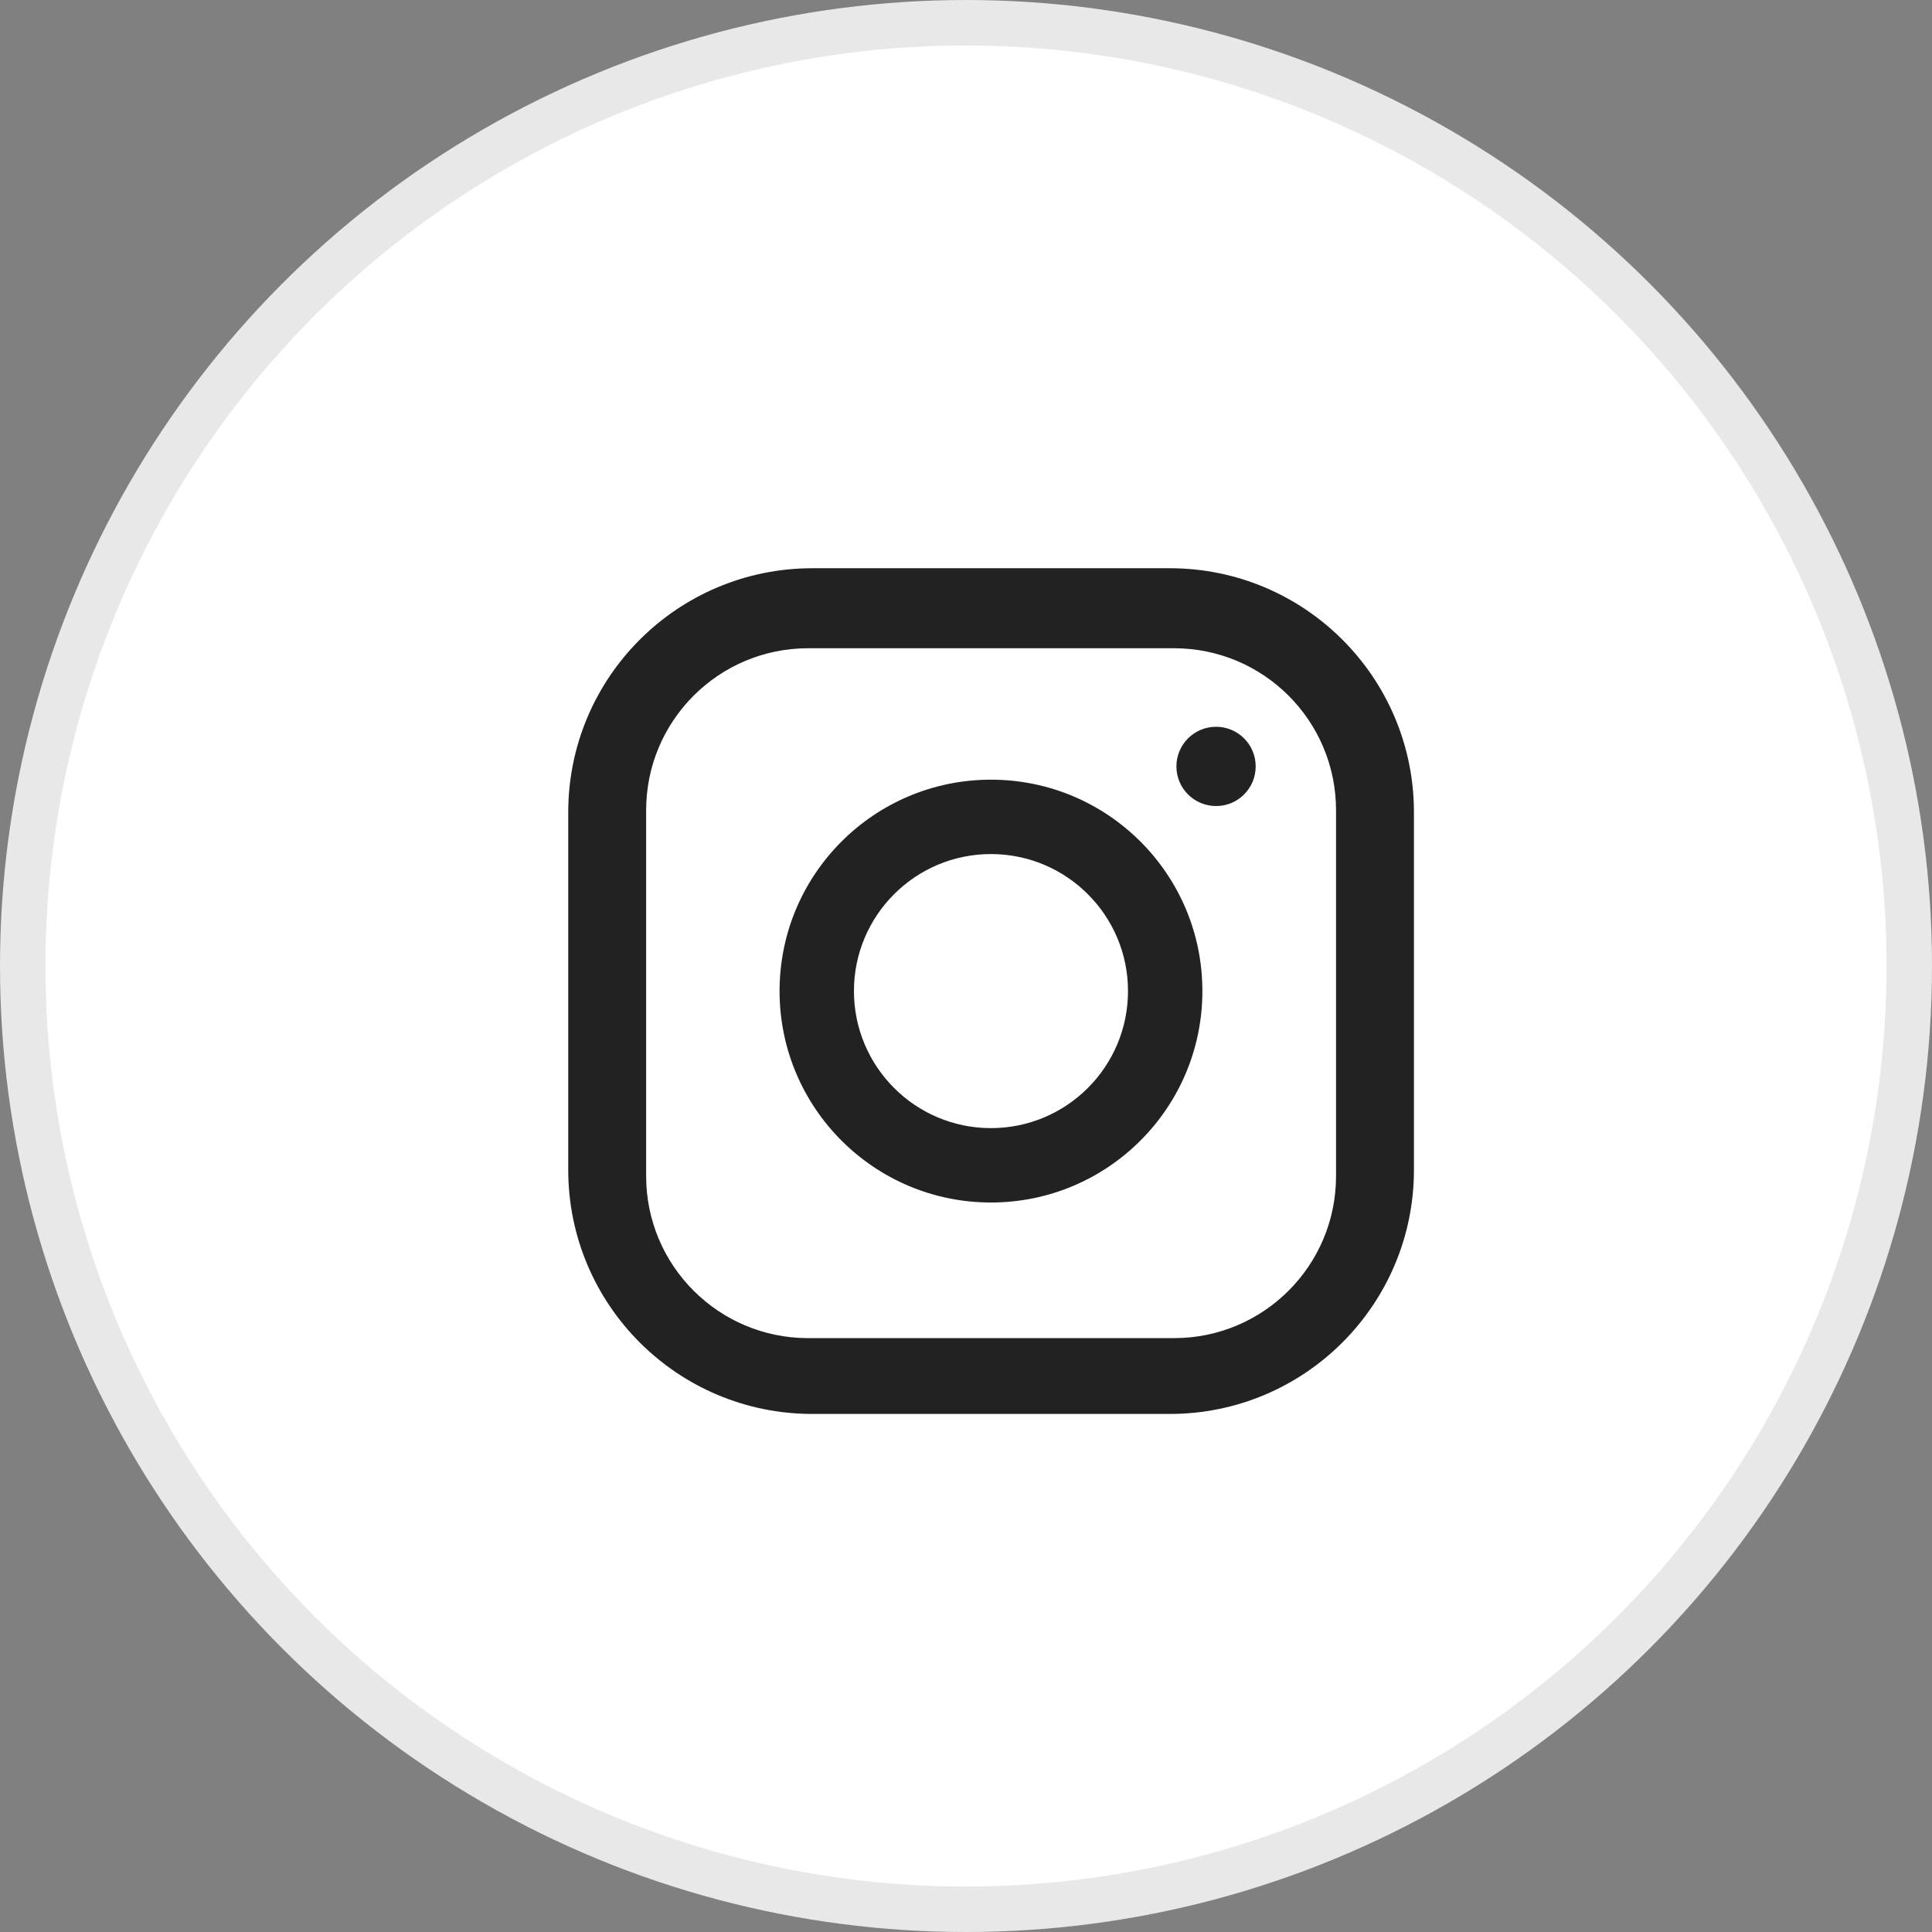 <svg width="34" height="34" viewBox="0 0 34 34" fill="none" xmlns="http://www.w3.org/2000/svg">
<rect x="0" y="0" width="34" height="34" fill="#808080" stroke="none"/>
<circle cx="17" cy="17" r="16.6" fill="white" stroke="#E8E8E8" stroke-width="0.8"/>
<path d="M20.587 10H14.296C11.923 10 10 11.923 10 14.296V20.587C10 22.96 11.923 24.883 14.296 24.883H20.587C22.959 24.883 24.883 22.96 24.883 20.587V14.296C24.883 11.923 22.96 10 20.587 10ZM23.512 20.698C23.512 22.273 22.236 23.549 20.661 23.549H14.222C12.648 23.549 11.371 22.273 11.371 20.698V14.259C11.371 12.684 12.648 11.408 14.222 11.408H20.661C22.236 11.408 23.512 12.684 23.512 14.259V20.698Z" fill="#222222"/>
<path d="M17.439 13.721C15.385 13.721 13.719 15.386 13.719 17.441C13.719 19.496 15.385 21.162 17.439 21.162C19.494 21.162 21.16 19.496 21.16 17.441C21.16 15.386 19.494 13.721 17.439 13.721ZM17.439 19.853C16.108 19.853 15.028 18.773 15.028 17.441C15.028 16.11 16.108 15.03 17.439 15.03C18.771 15.03 19.851 16.11 19.851 17.441C19.851 18.773 18.771 19.853 17.439 19.853Z" fill="#222222"/>
<path d="M21.401 14.185C21.786 14.185 22.098 13.873 22.098 13.488C22.098 13.102 21.786 12.79 21.401 12.79C21.015 12.79 20.703 13.102 20.703 13.488C20.703 13.873 21.015 14.185 21.401 14.185Z" fill="#222222"/>
</svg>

